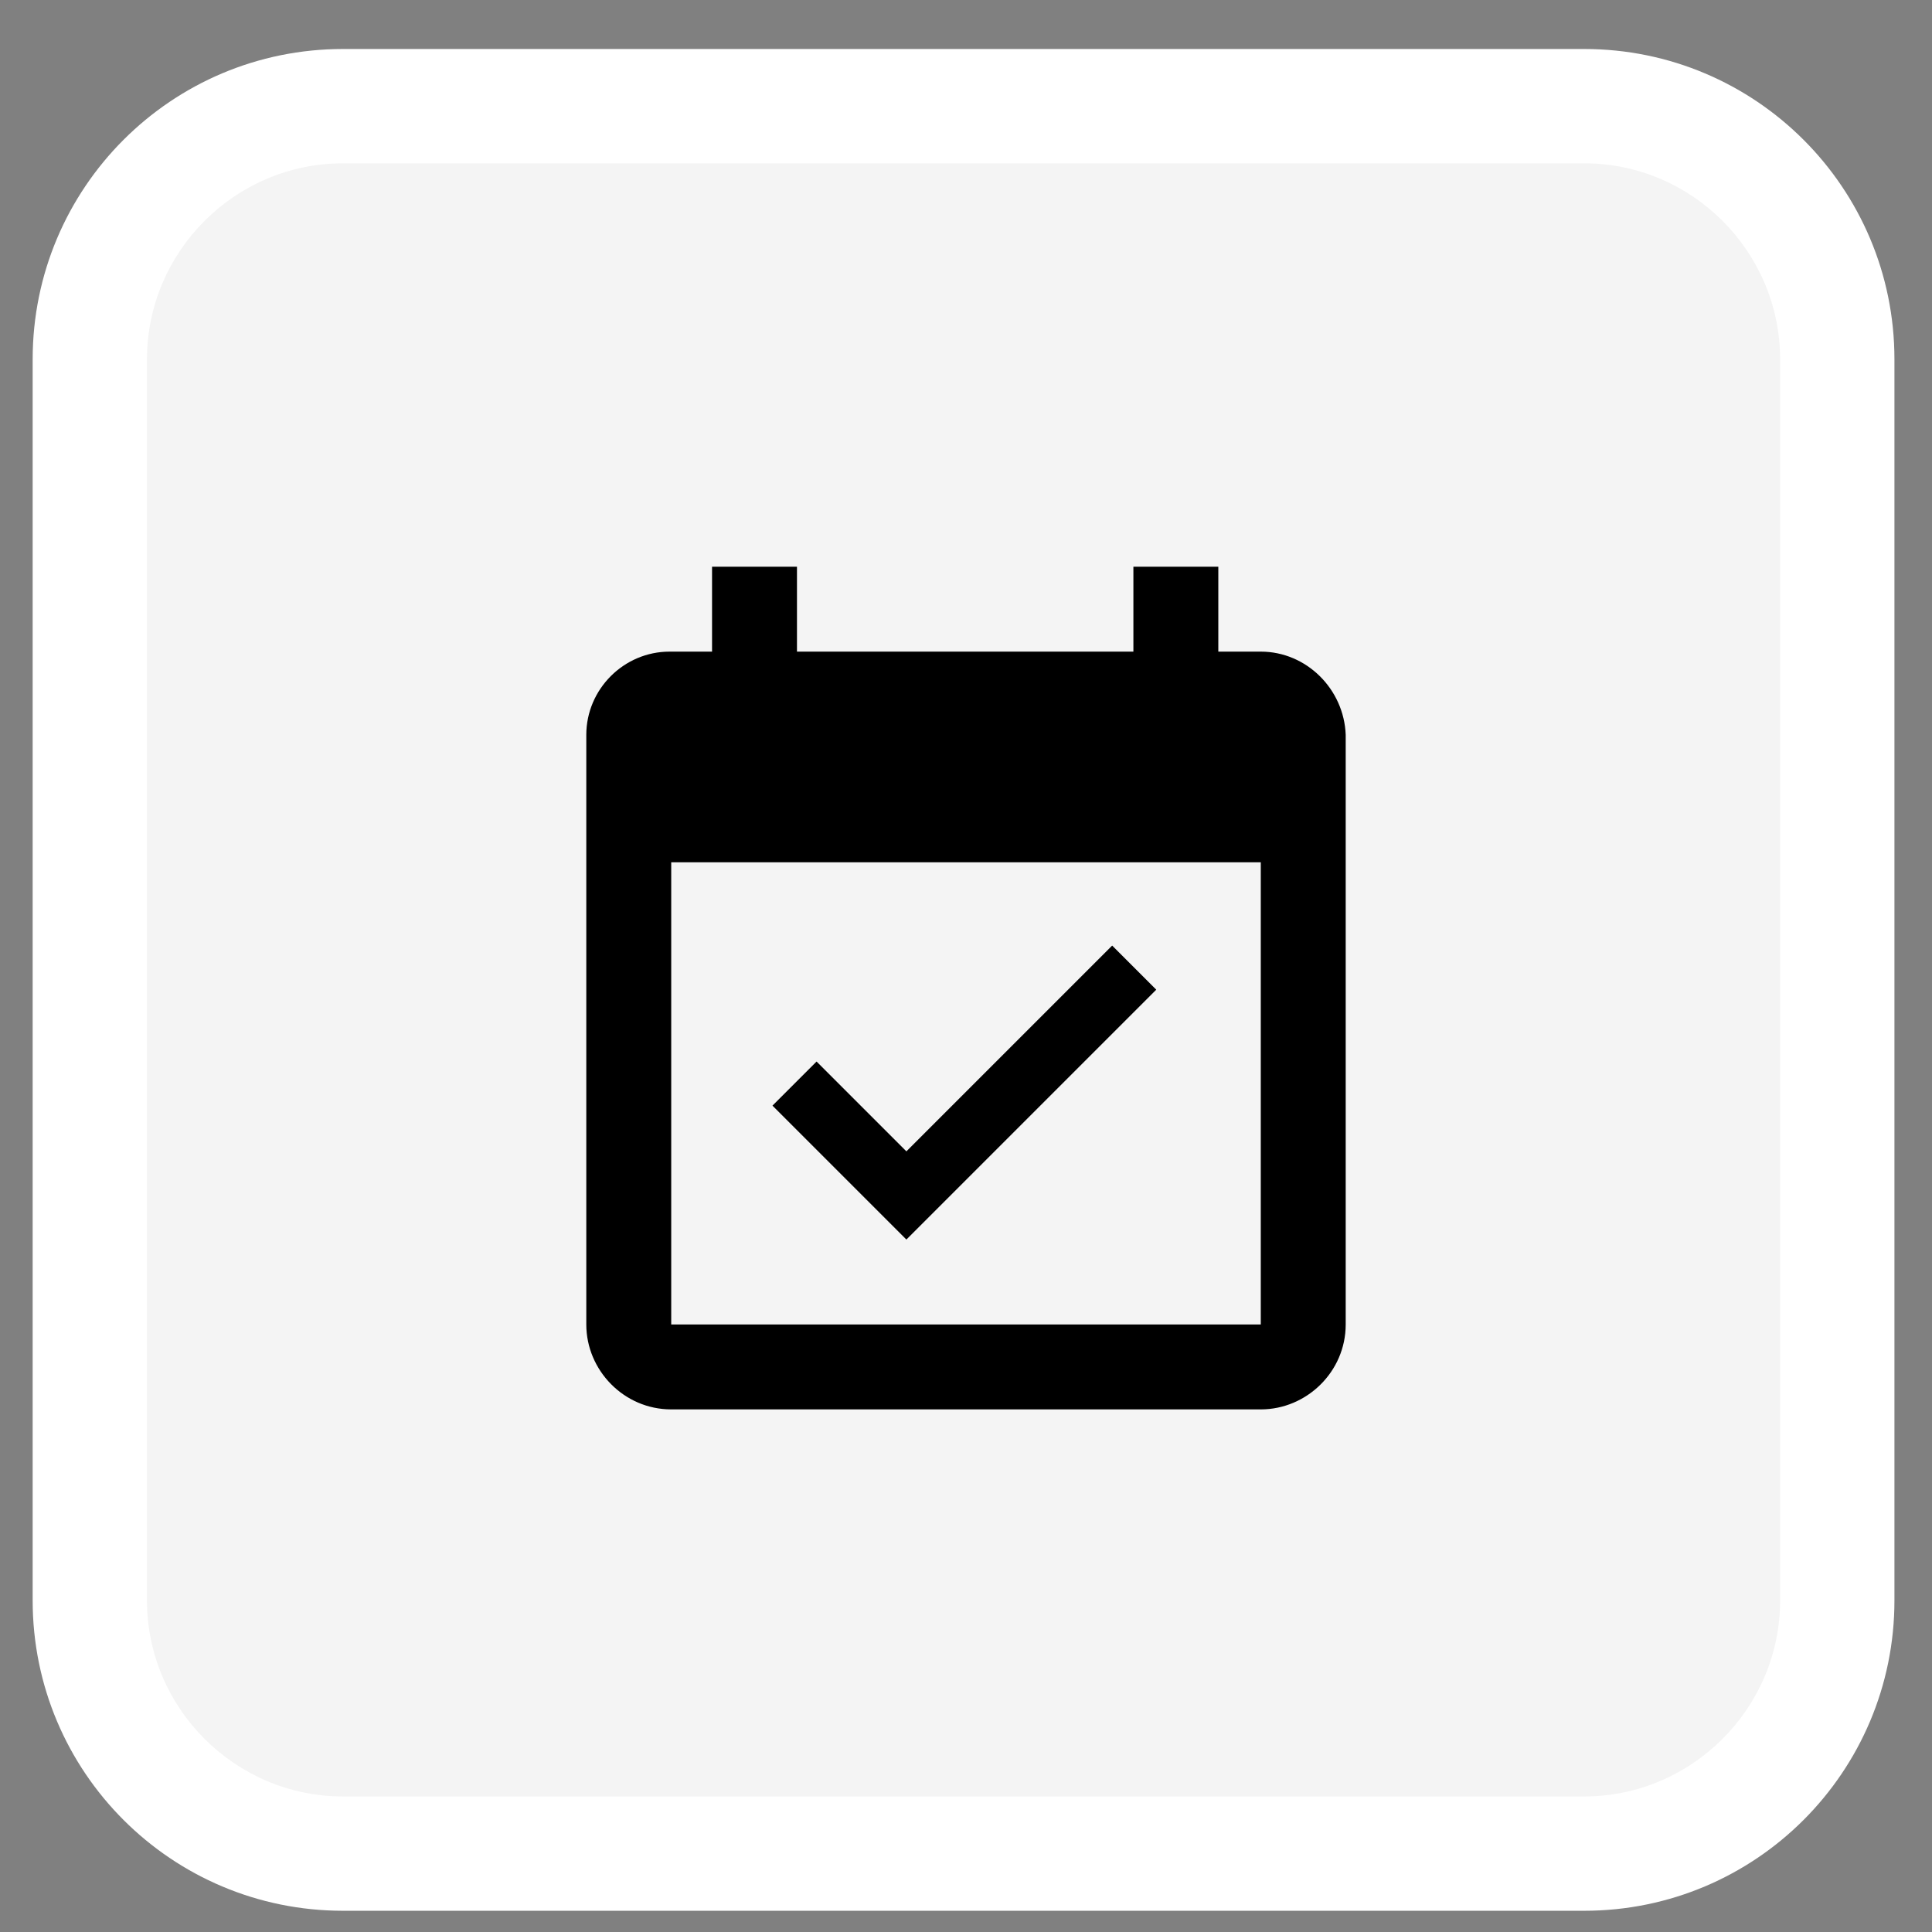 <?xml version="1.0" encoding="utf-8"?>
<!-- Generator: Adobe Illustrator 25.0.1, SVG Export Plug-In . SVG Version: 6.00 Build 0)  -->
<svg version="1.1" id="Laag_1" xmlns="http://www.w3.org/2000/svg" xmlns:xlink="http://www.w3.org/1999/xlink" x="0px" y="0px"
	 viewBox="0 0 118.3 118.3" style="enable-background:new 0 0 118.3 118.3;" xml:space="preserve">
<rect x="0" y="0" width="118.3" height="118.3" fill="#808080" stroke="none"/>
<style type="text/css">
	.st0{fill:#FFFFFF;}
	.st1{fill:#F4F4F4;}
</style>
<g id="Group_374" transform="translate(-990 -4273)">
	<g transform="matrix(1, 0, 0, 1, 990, 4273)">
		<path id="Rectangle_192-2" class="st0" d="M21,3h76c10.5,0,19,8.5,19,19v76c0,10.5-8.5,19-19,19H21c-10.5,0-19-8.5-19-19V22
			C2,11.5,10.5,3,21,3z"/>
	</g>
	<path id="Rectangle_193" class="st1" d="M1011,4283h76c6.6,0,12,5.4,12,12v76c0,6.6-5.4,12-12,12h-76c-6.6,0-12-5.4-12-12v-76
		C999,4288.4,1004.4,4283,1011,4283z"/>
</g>
<path id="Icon_metro-event-available" d="M70.8,60.6l-2.7-2.7L55.5,70.5L50,65l-2.7,2.7l8.2,8.2L70.8,60.6z M77.2,39.9h-2.6v-5.2
	h-5.2v5.2H48.8v-5.2h-5.2v5.2h-2.6c-2.8,0-5.1,2.3-5.1,5.1c0,0,0,0,0,0l0,36.1c0,2.8,2.3,5.2,5.2,5.2c0,0,0,0,0,0h36.1
	c2.8,0,5.2-2.3,5.2-5.2c0,0,0,0,0,0V45C82.3,42.2,80,39.9,77.2,39.9C77.2,39.9,77.2,39.9,77.2,39.9z M77.2,81.1H41.1V52.8h36.1V81.1
	z"/>
</svg>
